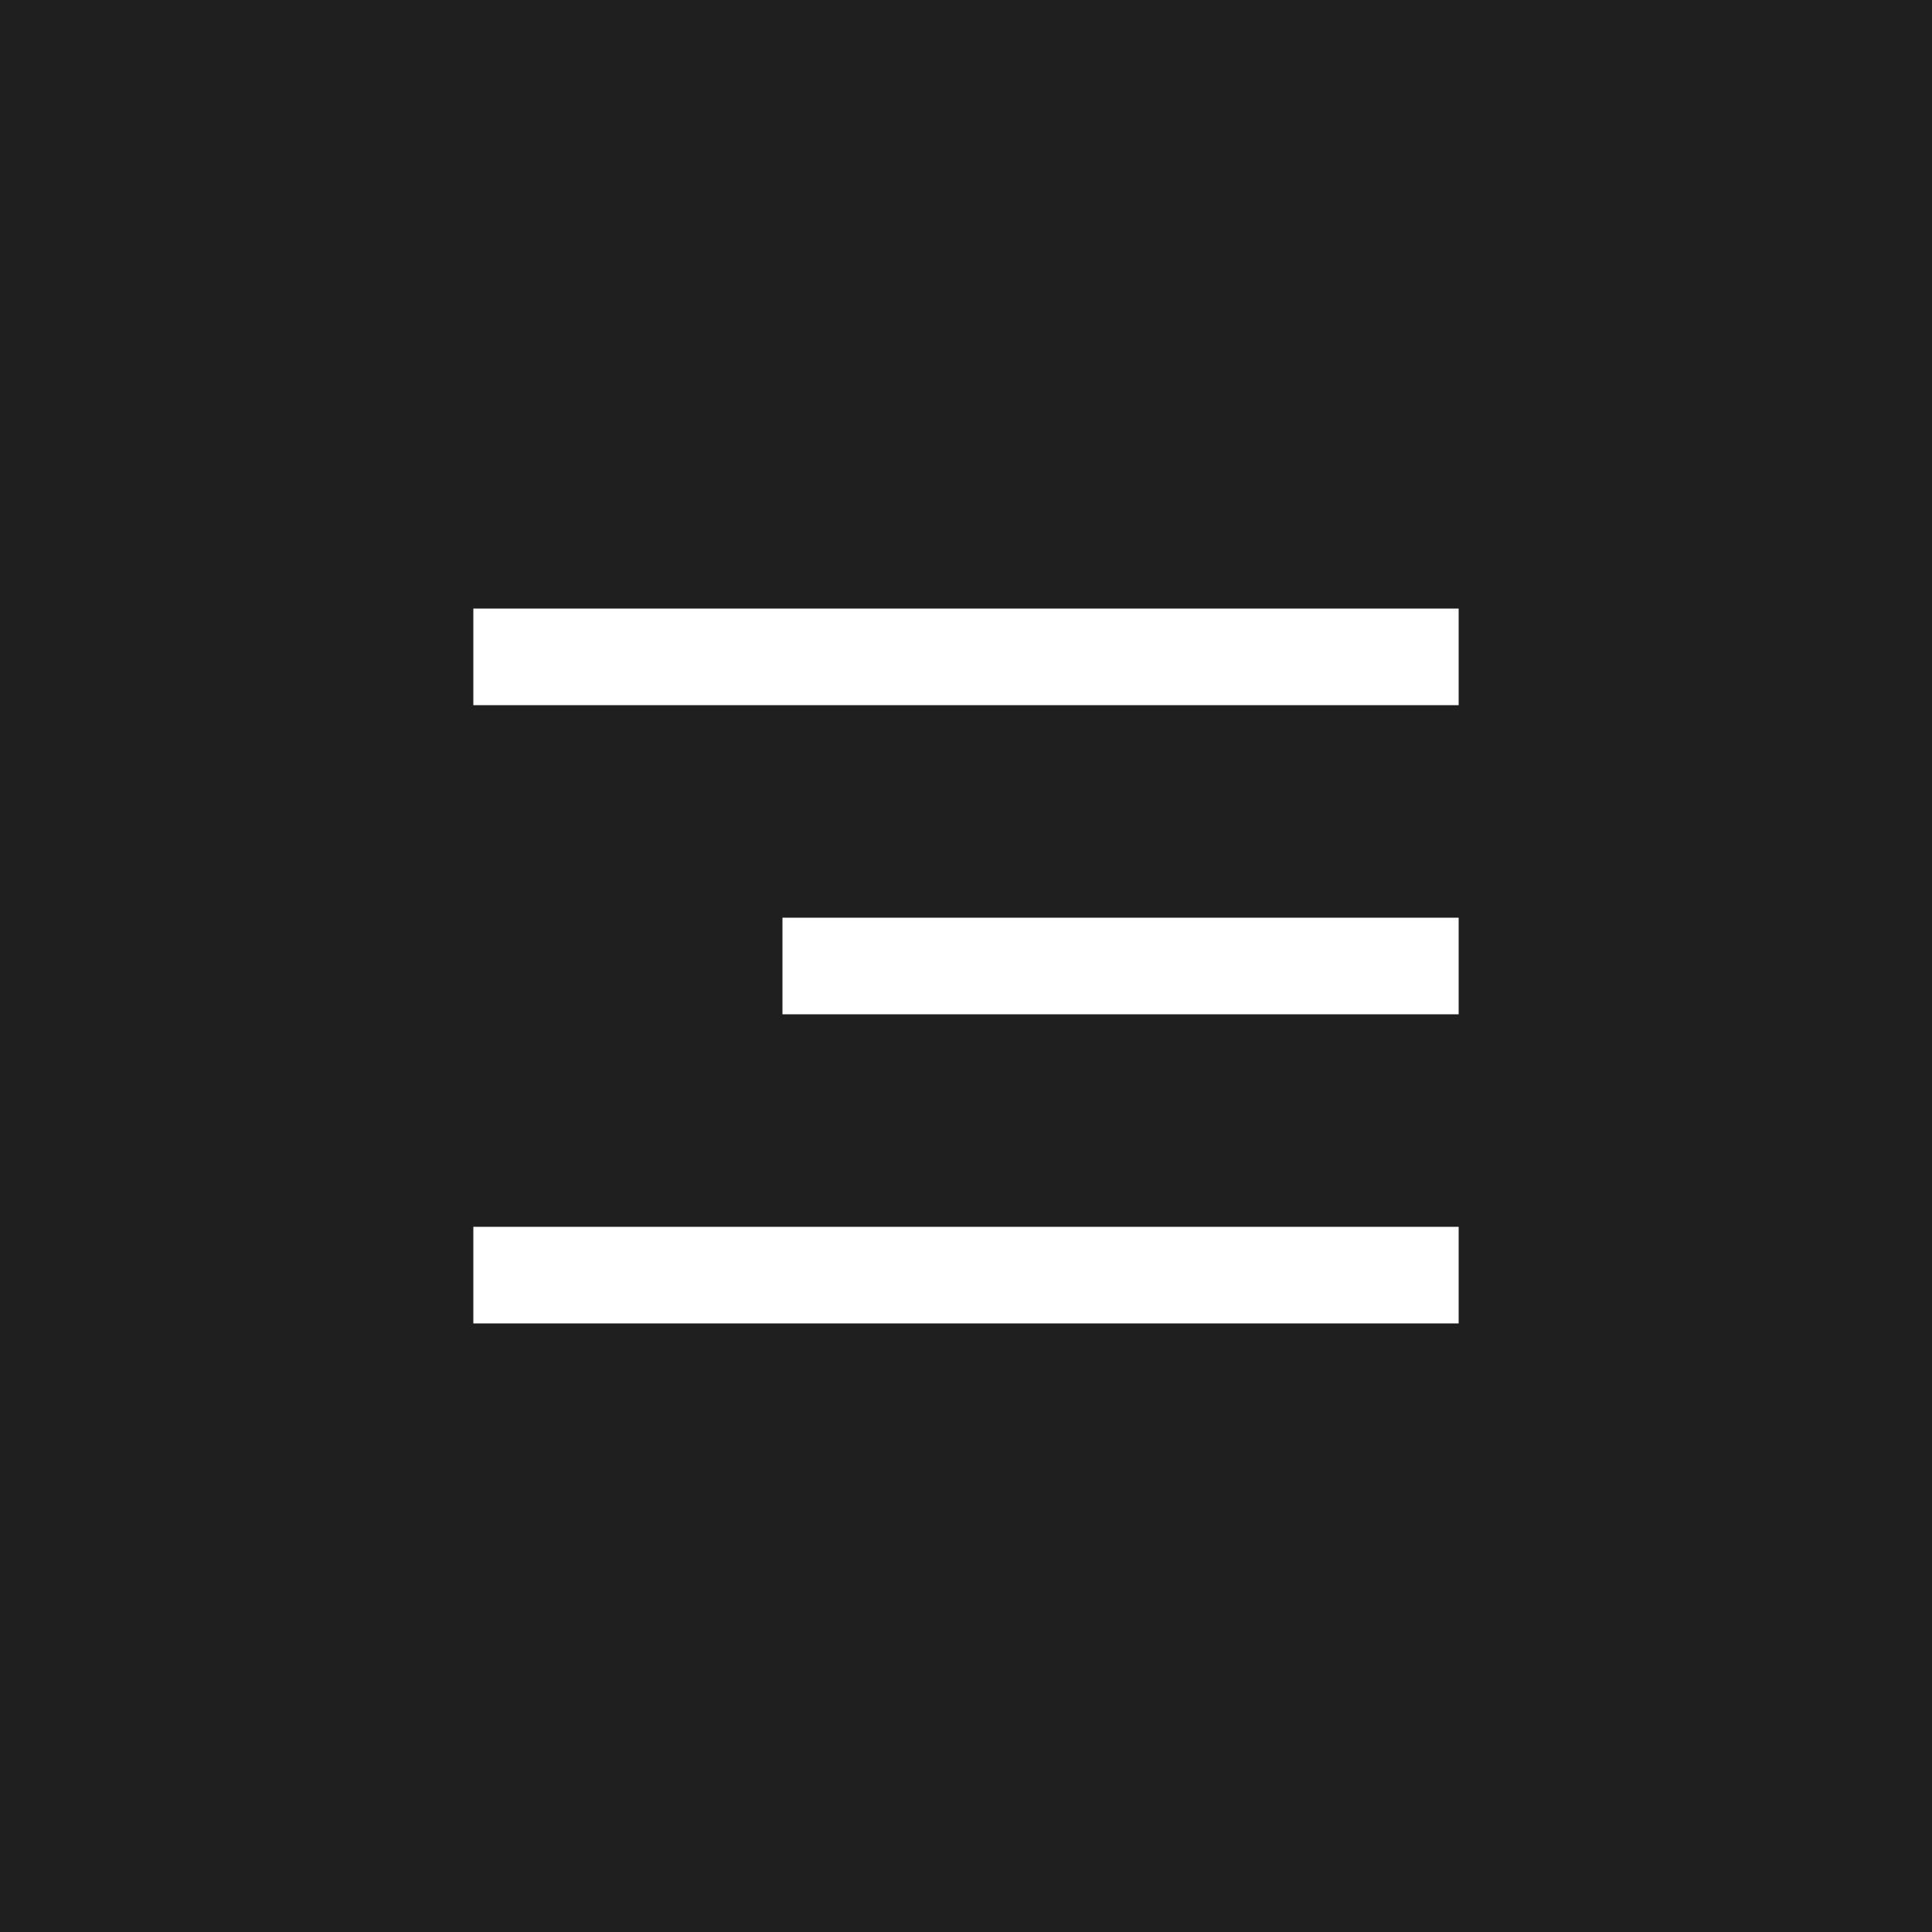 <?xml version="1.0" encoding="UTF-8"?> <svg xmlns="http://www.w3.org/2000/svg" width="100" height="100" viewBox="0 0 100 100" fill="none"><rect x="0" y="0" width="100" height="100" fill="#808080" stroke="none"/><rect x="100" y="100" width="100" height="100" transform="rotate(-180 100 100)" fill="#1F1F1F"></rect><path d="M73 66L27 66" stroke="white" stroke-width="5" stroke-linecap="square"></path><path d="M73 50L43 50" stroke="white" stroke-width="5" stroke-linecap="square"></path><path d="M73 34L27 34" stroke="white" stroke-width="5" stroke-linecap="square"></path></svg> 